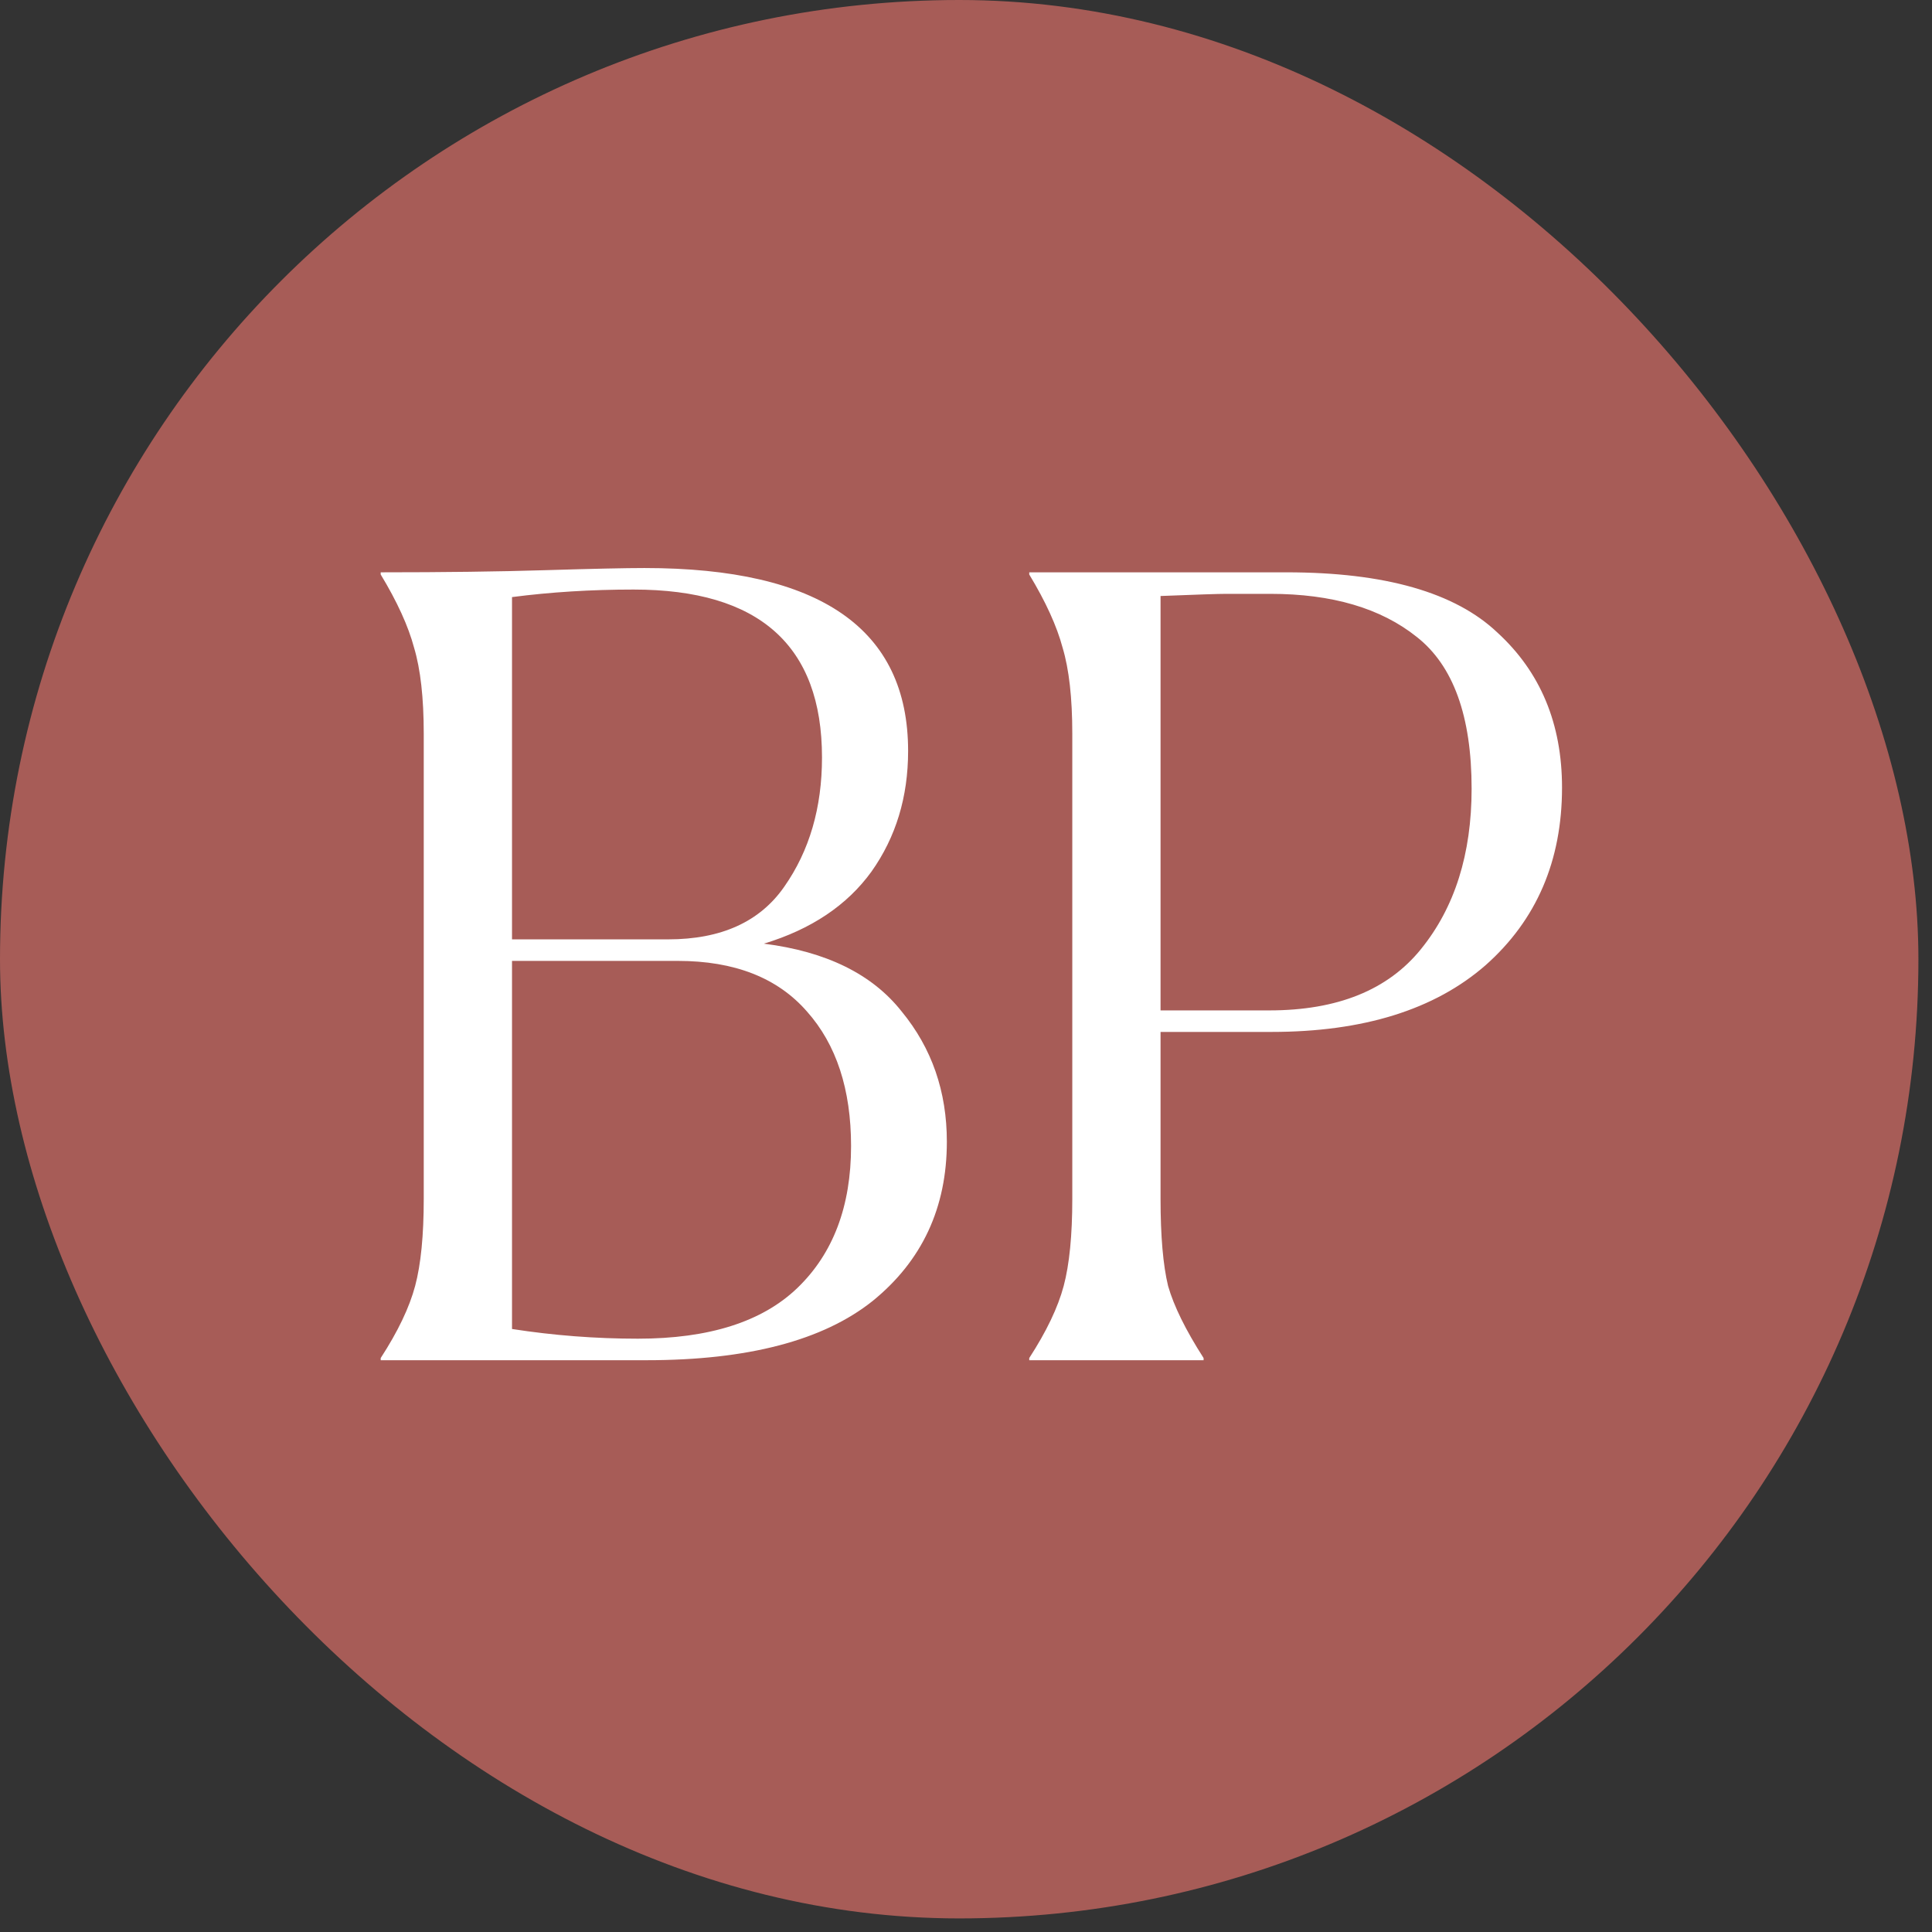 <svg xmlns="http://www.w3.org/2000/svg" width="112" height="112" viewBox="0 0 112 112" fill="none"><rect x="0" y="0" width="112" height="112" fill="#333333" stroke="none"/><rect width="111.212" height="111.212" rx="55.606" fill="#A75C57"></rect><path d="M22.069 78.853V78.728C23.068 77.189 23.733 75.796 24.066 74.548C24.399 73.3 24.565 71.615 24.565 69.493V42.538C24.565 40.458 24.378 38.794 24.004 37.546C23.671 36.298 23.026 34.884 22.069 33.303V33.178C25.73 33.178 28.912 33.137 31.616 33.054C34.362 32.971 36.275 32.929 37.357 32.929C47.548 32.929 52.644 36.465 52.644 43.536C52.644 46.199 51.937 48.528 50.522 50.525C49.108 52.48 47.028 53.873 44.283 54.705C47.902 55.163 50.564 56.473 52.27 58.636C54.017 60.758 54.89 63.275 54.89 66.186C54.89 70.013 53.455 73.092 50.585 75.421C47.715 77.709 43.347 78.853 37.481 78.853H22.069ZM38.729 54.456C41.808 54.456 44.054 53.437 45.468 51.398C46.924 49.319 47.652 46.823 47.652 43.911C47.652 37.422 44.012 34.177 36.733 34.177C34.278 34.177 31.928 34.322 29.682 34.614V54.456H38.729ZM36.982 77.605C41.1 77.605 44.179 76.627 46.217 74.672C48.297 72.676 49.337 69.93 49.337 66.436C49.337 63.15 48.484 60.55 46.779 58.636C45.073 56.681 42.577 55.704 39.291 55.704H29.682V77.043C32.094 77.418 34.528 77.605 36.982 77.605ZM59.666 78.728C60.664 77.189 61.33 75.796 61.663 74.548C61.995 73.3 62.162 71.615 62.162 69.493V42.538C62.162 40.458 61.975 38.794 61.6 37.546C61.267 36.298 60.623 34.884 59.666 33.303V33.178H74.579C80.278 33.178 84.354 34.343 86.809 36.673C89.305 38.961 90.552 41.956 90.552 45.658C90.552 49.901 89.076 53.333 86.122 55.953C83.169 58.532 79.03 59.822 73.705 59.822H67.278V69.493C67.278 71.657 67.424 73.341 67.715 74.548C68.048 75.712 68.734 77.106 69.774 78.728V78.853H59.666V78.728ZM73.643 34.426H71.085C70.627 34.426 69.358 34.468 67.278 34.551V58.574H73.581C77.532 58.574 80.465 57.389 82.378 55.017C84.334 52.605 85.311 49.506 85.311 45.72C85.311 41.519 84.25 38.586 82.129 36.922C80.049 35.258 77.22 34.426 73.643 34.426Z" fill="white"></path></svg>